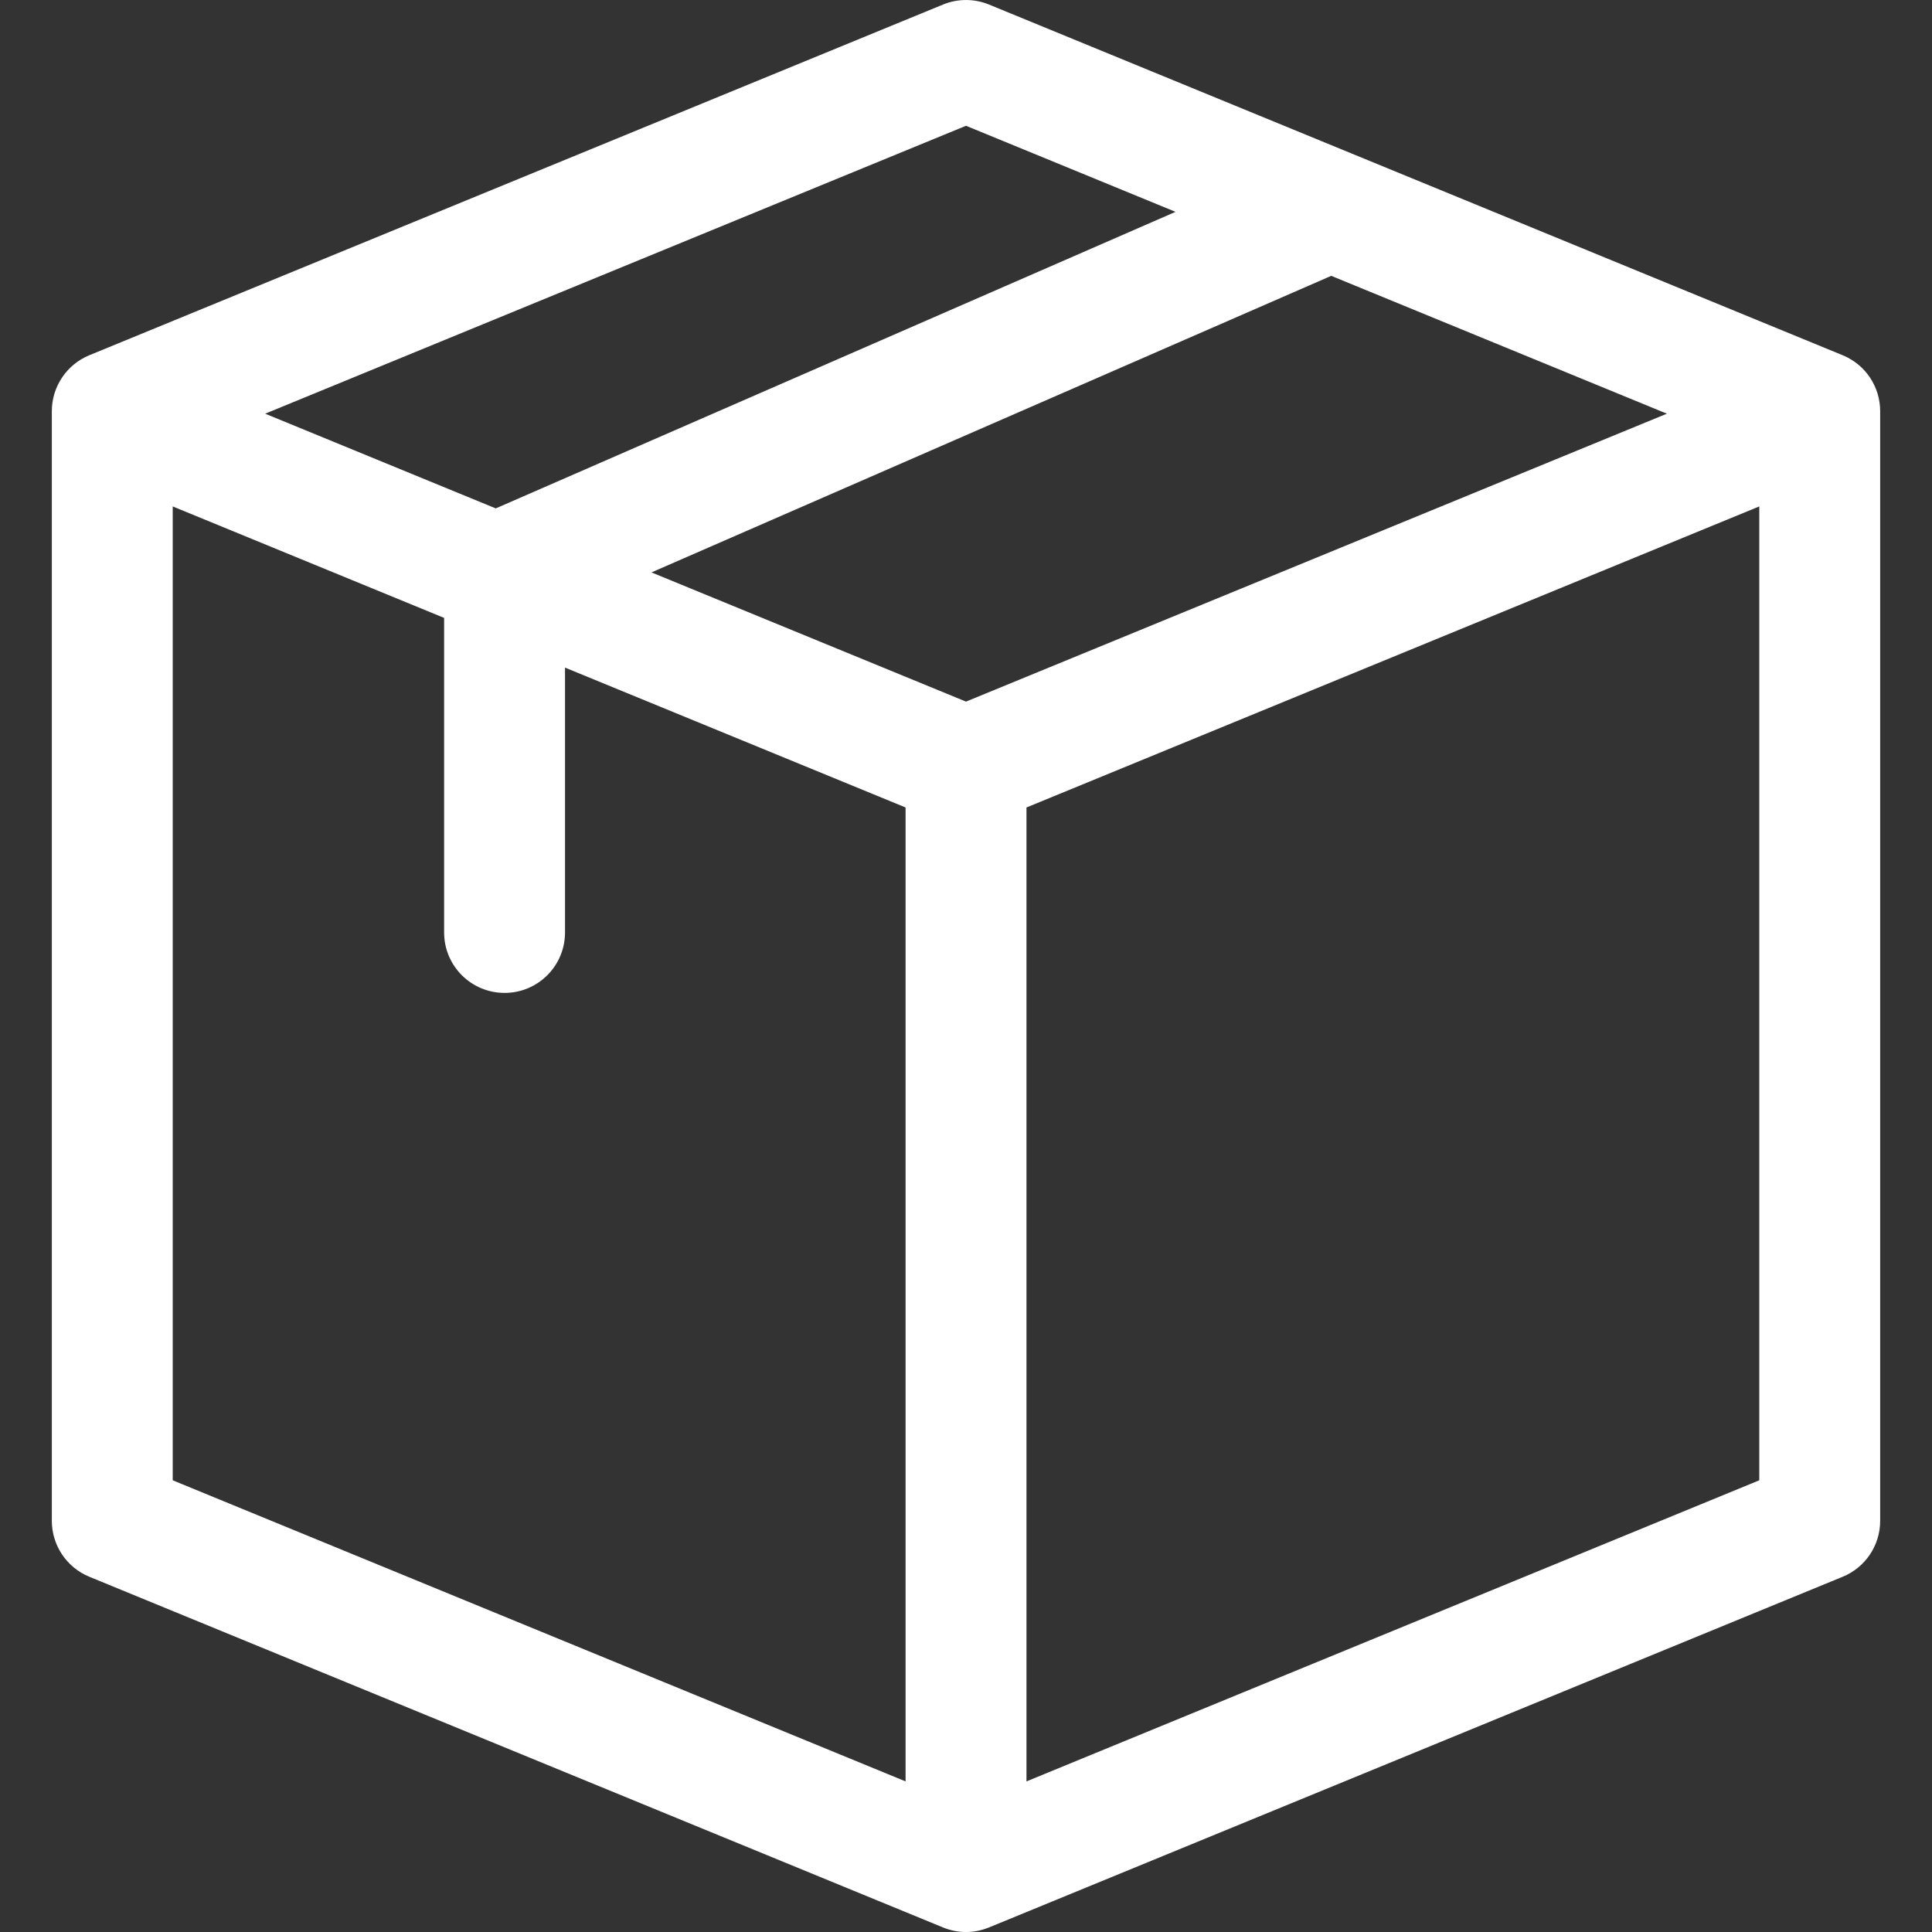 <svg xmlns="http://www.w3.org/2000/svg" width="40" height="40" viewBox="0 0 40 40" fill="none"><rect x="0" y="0" width="40" height="40" fill="#333333" stroke="none"/><path d="M38.927 8.513C38.927 8.005 38.621 7.548 38.151 7.355L20.476 0.094C20.171 -0.031 19.829 -0.031 19.525 0.094L1.849 7.355C1.38 7.548 1.073 8.005 1.073 8.513V31.487C1.073 31.995 1.38 32.452 1.849 32.645L19.525 39.906C19.826 40.03 20.165 40.033 20.474 39.906C20.489 39.901 19.82 40.175 38.151 32.645C38.621 32.452 38.927 31.995 38.927 31.487V8.513ZM20 14.526L13.488 11.851L27.562 5.711L34.511 8.565L20 14.526ZM3.576 10.485L9.195 12.793V19.306C9.195 19.997 9.755 20.557 10.447 20.557C11.138 20.557 11.698 19.997 11.698 19.306V13.822L18.749 16.718V36.882L3.576 30.648V10.485ZM20 2.604L24.338 4.386L10.264 10.526L5.49 8.565L20 2.604ZM21.252 16.718L36.424 10.485V30.648L21.252 36.882V16.718Z" fill="white"></path></svg>
